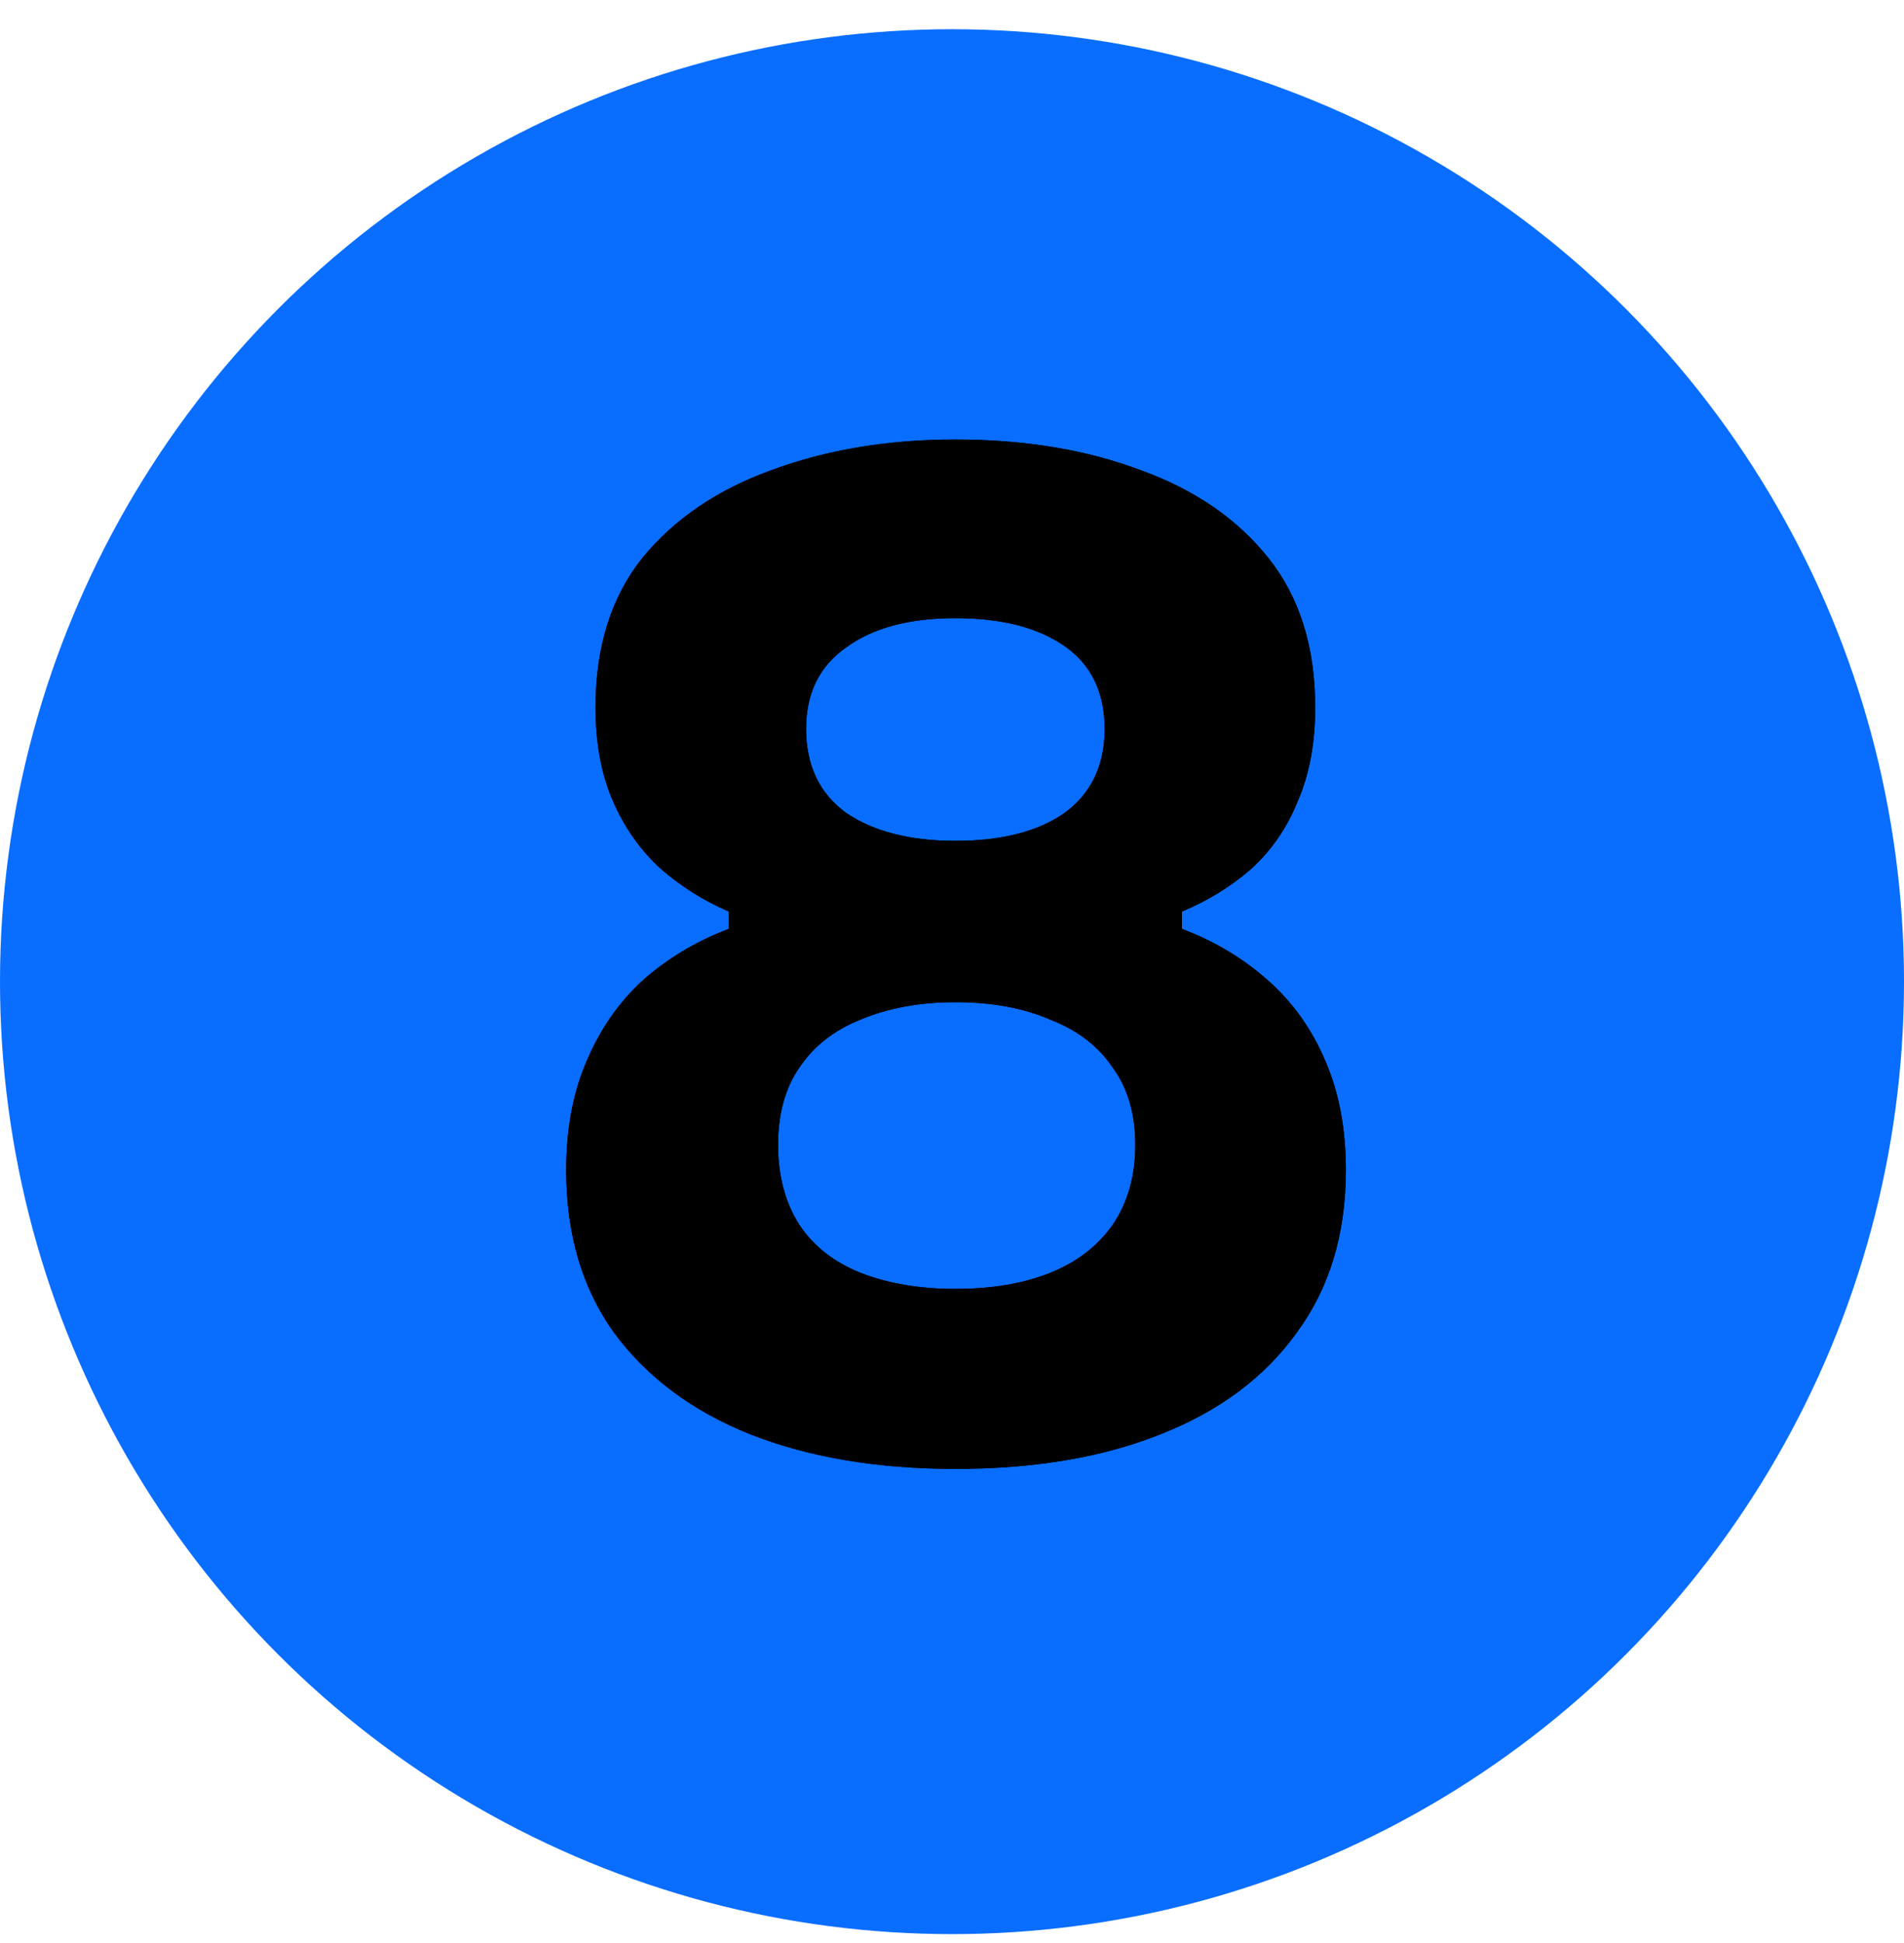 <svg width="50" height="51" viewBox="0 0 50 51" fill="none" xmlns="http://www.w3.org/2000/svg">
<circle cx="25" cy="25.767" r="25" fill="#096EFF"/>
<path d="M25.088 38.556C23.035 38.556 21.238 38.252 19.698 37.646C18.181 37.039 16.991 36.153 16.128 34.986C15.288 33.819 14.868 32.396 14.868 30.716C14.868 29.642 15.043 28.698 15.393 27.881C15.743 27.041 16.233 26.329 16.863 25.746C17.517 25.163 18.275 24.707 19.138 24.381V23.926C18.485 23.646 17.89 23.273 17.353 22.806C16.817 22.316 16.396 21.721 16.093 21.021C15.79 20.321 15.638 19.504 15.638 18.571C15.638 16.984 16.047 15.678 16.863 14.651C17.703 13.624 18.835 12.854 20.258 12.341C21.705 11.804 23.315 11.536 25.088 11.536C26.908 11.536 28.53 11.804 29.953 12.341C31.377 12.854 32.496 13.624 33.313 14.651C34.13 15.678 34.538 16.984 34.538 18.571C34.538 19.504 34.386 20.321 34.083 21.021C33.803 21.721 33.395 22.316 32.858 22.806C32.322 23.273 31.715 23.646 31.038 23.926V24.381C31.901 24.707 32.66 25.163 33.313 25.746C33.967 26.329 34.468 27.041 34.818 27.881C35.168 28.698 35.343 29.642 35.343 30.716C35.343 32.396 34.911 33.819 34.048 34.986C33.208 36.153 32.018 37.039 30.478 37.646C28.962 38.252 27.165 38.556 25.088 38.556ZM25.088 33.831C26.045 33.831 26.873 33.691 27.573 33.411C28.273 33.131 28.822 32.711 29.218 32.151C29.615 31.567 29.813 30.867 29.813 30.051C29.813 29.234 29.615 28.558 29.218 28.021C28.845 27.461 28.297 27.041 27.573 26.761C26.873 26.457 26.045 26.306 25.088 26.306C24.155 26.306 23.326 26.457 22.603 26.761C21.903 27.041 21.366 27.461 20.993 28.021C20.62 28.558 20.433 29.234 20.433 30.051C20.433 30.867 20.62 31.567 20.993 32.151C21.366 32.711 21.903 33.131 22.603 33.411C23.326 33.691 24.155 33.831 25.088 33.831ZM25.088 22.071C26.302 22.071 27.258 21.826 27.958 21.336C28.658 20.823 29.008 20.087 29.008 19.131C29.008 18.174 28.658 17.451 27.958 16.961C27.258 16.471 26.302 16.226 25.088 16.226C23.875 16.226 22.918 16.483 22.218 16.996C21.518 17.486 21.168 18.198 21.168 19.131C21.168 20.087 21.518 20.823 22.218 21.336C22.942 21.826 23.898 22.071 25.088 22.071Z" fill="black"/>
<path d="M25.088 38.556C23.035 38.556 21.238 38.252 19.698 37.646C18.181 37.039 16.991 36.153 16.128 34.986C15.288 33.819 14.868 32.396 14.868 30.716C14.868 29.642 15.043 28.698 15.393 27.881C15.743 27.041 16.233 26.329 16.863 25.746C17.517 25.163 18.275 24.707 19.138 24.381V23.926C18.485 23.646 17.89 23.273 17.353 22.806C16.817 22.316 16.396 21.721 16.093 21.021C15.79 20.321 15.638 19.504 15.638 18.571C15.638 16.984 16.047 15.678 16.863 14.651C17.703 13.624 18.835 12.854 20.258 12.341C21.705 11.804 23.315 11.536 25.088 11.536C26.908 11.536 28.53 11.804 29.953 12.341C31.377 12.854 32.496 13.624 33.313 14.651C34.13 15.678 34.538 16.984 34.538 18.571C34.538 19.504 34.386 20.321 34.083 21.021C33.803 21.721 33.395 22.316 32.858 22.806C32.322 23.273 31.715 23.646 31.038 23.926V24.381C31.901 24.707 32.66 25.163 33.313 25.746C33.967 26.329 34.468 27.041 34.818 27.881C35.168 28.698 35.343 29.642 35.343 30.716C35.343 32.396 34.911 33.819 34.048 34.986C33.208 36.153 32.018 37.039 30.478 37.646C28.962 38.252 27.165 38.556 25.088 38.556ZM25.088 33.831C26.045 33.831 26.873 33.691 27.573 33.411C28.273 33.131 28.822 32.711 29.218 32.151C29.615 31.567 29.813 30.867 29.813 30.051C29.813 29.234 29.615 28.558 29.218 28.021C28.845 27.461 28.297 27.041 27.573 26.761C26.873 26.457 26.045 26.306 25.088 26.306C24.155 26.306 23.326 26.457 22.603 26.761C21.903 27.041 21.366 27.461 20.993 28.021C20.62 28.558 20.433 29.234 20.433 30.051C20.433 30.867 20.62 31.567 20.993 32.151C21.366 32.711 21.903 33.131 22.603 33.411C23.326 33.691 24.155 33.831 25.088 33.831ZM25.088 22.071C26.302 22.071 27.258 21.826 27.958 21.336C28.658 20.823 29.008 20.087 29.008 19.131C29.008 18.174 28.658 17.451 27.958 16.961C27.258 16.471 26.302 16.226 25.088 16.226C23.875 16.226 22.918 16.483 22.218 16.996C21.518 17.486 21.168 18.198 21.168 19.131C21.168 20.087 21.518 20.823 22.218 21.336C22.942 21.826 23.898 22.071 25.088 22.071Z" fill="black"/>
</svg>
